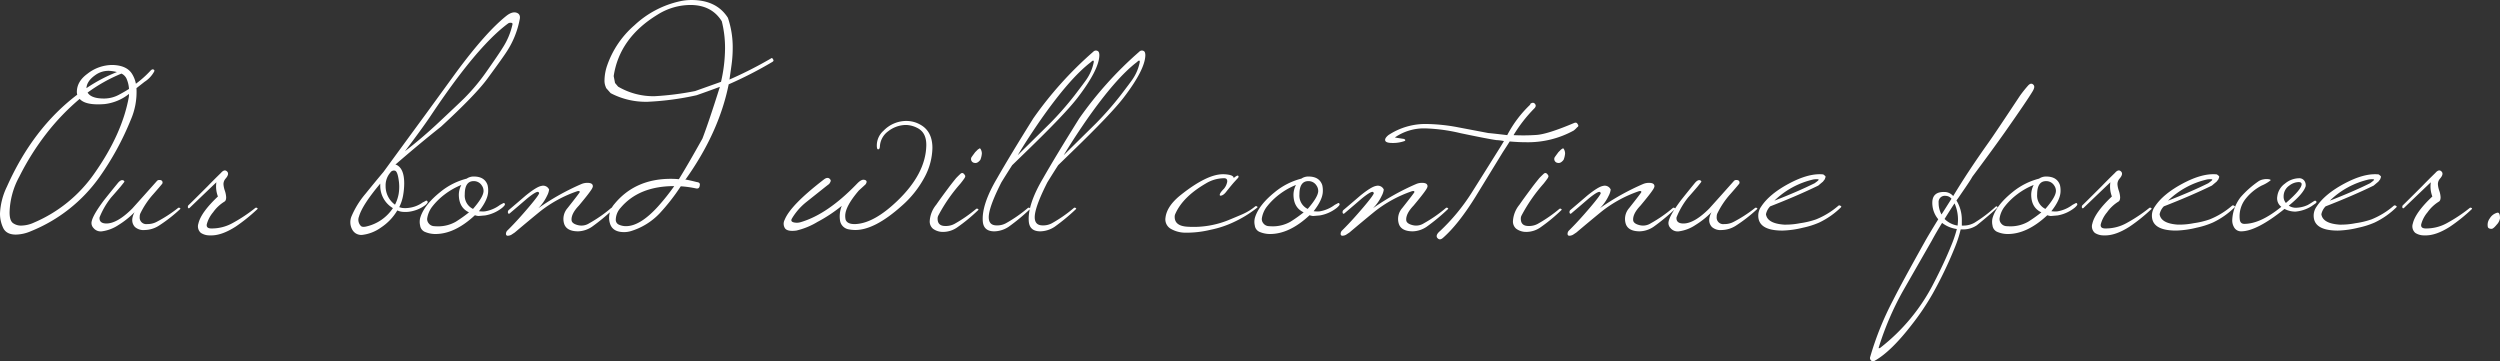 <svg xmlns="http://www.w3.org/2000/svg" width="765.248" height="110.58" viewBox="0 0 765.248 110.58">
  <rect x="0" y="0" width="765.248" height="110.58" fill="#333333" stroke="none"/>
  <path id="index_visual_txt_01" d="M49.28-48.107A8.619,8.619,0,0,1,46.347-45l-2.464,1.936a21.34,21.34,0,0,1-1.76,9.739A86.53,86.53,0,0,1,32.56-15.84,47.452,47.452,0,0,1,11.616.7,12.1,12.1,0,0,1,6.981,1.76q-2.933,0-3.9-2.053a10.189,10.189,0,0,1-.968-4.4,20.849,20.849,0,0,1,2.112-8.213Q12.2-30.8,25.755-41.067a2.977,2.977,0,0,1-.117-.821q0-3.227,3.227-5.573a12.369,12.369,0,0,1,7.685-2.7q4.283.117,5.925,2.64a8.783,8.783,0,0,1,1.232,3.109,31.8,31.8,0,0,0,4.517-4.048q.411-.411.7-.352Q49.573-48.693,49.28-48.107ZM37.9-47.989a13.107,13.107,0,0,0-1.995-.352,6.853,6.853,0,0,0-4.635,1.291q-2.581,1.819-2.7,3.989A47.293,47.293,0,0,1,37.9-47.989Zm3.7,5.163a9.339,9.339,0,0,0-.77-3.168,3.213,3.213,0,0,0-1.539-1.525,48.611,48.611,0,0,0-10.363,5.808q1.125,1.877,5.211,1.819a9.685,9.685,0,0,0,4.2-1.056Q40.114-41.888,41.595-42.827Zm0,1.525a14.67,14.67,0,0,1-7.463,3.109q-5.817.469-7.639-1.584A70.346,70.346,0,0,0,16.445-29.333a79.847,79.847,0,0,0-8.4,13.317,24.02,24.02,0,0,0-3,10.971q0,2.464,1,3.256A4.133,4.133,0,0,0,8.688-1a9.657,9.657,0,0,0,3.878-.939A42.989,42.989,0,0,0,30.959-16.9Q39.479-28.981,41.536-40.3A5.8,5.8,0,0,0,41.595-41.3ZM57.2-5.988a46.351,46.351,0,0,1-6.336,4.944,8.258,8.258,0,0,1-4.4,1.4,3.976,3.976,0,0,1-3.051-.929Q41.829-2.318,43.3-5.1a26.221,26.221,0,0,1-4.928,3.931,11.967,11.967,0,0,1-5.1,1.936,2.832,2.832,0,0,1-2.523-1,2.193,2.193,0,0,1-.587-1.995q.411-2.053,3.813-6.571,2.053-2.581,4.165-5.163,1.056-1.291,1.819-.821a.473.473,0,0,1,.235.352q0,.059-1.232,1.584-1.408,1.643-2.816,3.227a24.244,24.244,0,0,0-3.461,5.867,1.041,1.041,0,0,0-.117.469q0,1.7,2.288,1.643,3.285-.117,7.744-4.576,3.755-4.165,7.509-8.389a.946.946,0,0,1,.763-.352q1,0,1,.818a.625.625,0,0,1-.117.35q-.7.876-2.7,3.154A25.636,25.636,0,0,0,45.056-4.68a2.509,2.509,0,0,0-.176.994,1.993,1.993,0,0,0,2.288,2.219A5.816,5.816,0,0,0,49.984-2.1a40.61,40.61,0,0,0,6.629-4.29.439.439,0,0,1,.528,0Q57.493-6.22,57.2-5.988Zm23.643,0A51.859,51.859,0,0,1,74.272-.7q-4.459,2.875-7.92,2.7a4.836,4.836,0,0,1-2.757-.763,2.65,2.65,0,0,1-.763-2.816q.763-3.4,5.984-8.331a8.643,8.643,0,0,1-.469-4.341q-2.288,2.171-8.155,7.8-.411.411-.587-.176a1.441,1.441,0,0,1,.117-.528q.7-.645,5.925-5.867,1.76-1.819,4.107-4.107,1.115-1.291,1.936-.352.645.763-.528,2.112a2.569,2.569,0,0,0-.645,1.7,7.408,7.408,0,0,0,.411,1.965,7.444,7.444,0,0,1,.411,2.024q0,1.056-.528,1.349a11.809,11.809,0,0,0-3.461,3.256,9.386,9.386,0,0,0-1.936,3.667Q65.179-.117,66.821-.117a13.062,13.062,0,0,0,6.571-1.7,46.827,46.827,0,0,0,6.864-4.576.439.439,0,0,1,.528,0Q81.136-6.219,80.843-5.984Zm80.315-57.963a27.047,27.047,0,0,1-3.813,9.5q-1.173,1.877-6.1,8.565-3.637,4.928-14.139,14.608-6.805,5.4-13.963,11.616l.293.059q2.405,1.115,2.405,5.691a21.657,21.657,0,0,1-.352,3.755,13.3,13.3,0,0,1-1.173,3.52,9.072,9.072,0,0,0,.88.235,7.357,7.357,0,0,0,1.877,0,9.168,9.168,0,0,0,4.459-1.7,6.968,6.968,0,0,0,.88-.469.369.369,0,0,1,.528.117.439.439,0,0,1,0,.528,3.275,3.275,0,0,1-.763.763,10.728,10.728,0,0,1-4.928,1.936,9.468,9.468,0,0,1-2.112,0,4.6,4.6,0,0,1-1.408-.411,16.073,16.073,0,0,1-5.016,5.251,12.25,12.25,0,0,1-5.9,2.259,3.283,3.283,0,0,1-1.877-.528,3.31,3.31,0,0,1-.939-1,4.689,4.689,0,0,1-.293-4.165,26.86,26.86,0,0,1,4.341-6.981q2.7-3.344,5.456-6.629,4.576-6.277,12.965-17.717,3.168-4.341,9.093-12.5,9.152-12.437,15.547-17.541,1.936-1.525,3.344-.88Q161.568-65.531,161.157-63.947ZM158.987-62.6q.059-.469-.469-.469a1.273,1.273,0,0,0-1,.293q-6.395,4.752-14.843,15.84-4.107,5.4-8.917,12.613-2.581,3.813-7.685,10.56,5.339-4.107,10.384-8.859,6.571-6.16,7.8-7.392a61.081,61.081,0,0,0,6.512-7.744q4.048-5.749,5.221-7.685A21.729,21.729,0,0,0,158.987-62.6Zm-34.848,51.92a13.435,13.435,0,0,0,0-4.341q-.352-2.464-1.056-2.757a1.261,1.261,0,0,0-1.467.528,5.938,5.938,0,0,0-1.467,4.107,6.955,6.955,0,0,0,2.875,5.749A12.041,12.041,0,0,0,124.139-10.677Zm-1.76,4.341a7.946,7.946,0,0,1-3.872-6.805v-.7q-5.524,6.571-6.512,10.091a2.687,2.687,0,0,0,.587,2.875q.469.469,1.819.117A13.259,13.259,0,0,0,122.379-6.336Zm34.2-.88a4.436,4.436,0,0,1-.88.88,11.476,11.476,0,0,1-5.045,2.229q-1.936.176-2.112.176a4.294,4.294,0,0,1-1.056-.235q-6.16,5.749-12.085,5.749a8.143,8.143,0,0,1-3.344-.7,2.464,2.464,0,0,1-1.349-1.936,4.8,4.8,0,0,1,.117-2.581q1.232-3.755,6.043-7.627a20.911,20.911,0,0,1,8.1-4.107,3.738,3.738,0,0,1,2.171-.645q3.344,0,4.224,2.64a6.858,6.858,0,0,1,.176,1.819q0,2.581-2.816,6.16a9.368,9.368,0,0,0,1.76.059,10.508,10.508,0,0,0,4.693-1.995l.88-.469q.411-.235.528.059A.439.439,0,0,1,156.581-7.216Zm-6.453-4.4a2.831,2.831,0,0,0-.528-1.643,2.875,2.875,0,0,0-2.464-1.349q-2.757,0-2.757,4.048A4.518,4.518,0,0,0,146.9-6.1Q150.128-9.8,150.128-11.616Zm-4.459,6.571Q142.56-6.512,142.56-10.5a6.554,6.554,0,0,1,.763-2.933,21.748,21.748,0,0,0-4.987,2.816,20.611,20.611,0,0,0-4.048,3.989,7.85,7.85,0,0,0-1.408,3.4,2.019,2.019,0,0,0,.44,1.525,2.2,2.2,0,0,0,1.613.88q.7.059,1.408.059a10.9,10.9,0,0,0,5.28-1.408A43.254,43.254,0,0,0,145.669-5.045Zm44.117-.939a60.374,60.374,0,0,1-6.453,5.339A7.973,7.973,0,0,1,179.109.763q-3.637,0-4.341-2.405a5.015,5.015,0,0,1,1.056-4.693q3.755-4.752,3.755-4.928,0-.469-.821-.235A38.483,38.483,0,0,0,167.376-5.28q-3.872,3.168-7.685,6.395l-1.056.7a2.4,2.4,0,0,1-1.056.293.51.51,0,0,1-.587-.469,1.434,1.434,0,0,1,.352-1.056L157.931,0q2.64-2.64,5.955-6.541t3.256-4.429q-.176-.352-.411-.352-.763,0-3.285,2.053-2.581,2.229-5.221,4.459-.469.469-.645-.176a1.019,1.019,0,0,1,.176-.7q2.64-2.229,5.221-4.459,3.4-2.757,4.869-2.992a1.979,1.979,0,0,1,2.347,1.115,5.544,5.544,0,0,1-.645,1.936,13.45,13.45,0,0,1-2.64,3.755,73.3,73.3,0,0,1,13.2-7.392,4.57,4.57,0,0,1,1.819-.352q1.525,0,1.643.88.117.469-.7,1.584-.88,1.291-3.579,4.517-2.347,2.464-2.229,4.4.059,1.115,2.053,1.584a4.351,4.351,0,0,0,3.344-.587A41.229,41.229,0,0,0,189.2-6.395a.439.439,0,0,1,.528,0Q190.08-6.219,189.787-5.984ZM238.715-51.92q.411.469-.176.821a122.631,122.631,0,0,1-13.376,6.864q-2.992,14.843-13.317,29.275,0,.059.176-.117,1.056.176,3.4.763,1.115.117.88,1.056-.117,1.115-1.173.88a31.532,31.532,0,0,0-4.635-.645,61.515,61.515,0,0,1-6.512,8.331,20.272,20.272,0,0,1-8.8,5.4A7.239,7.239,0,0,1,193.131,1q-3.579,0-4.341-2.757a5.955,5.955,0,0,1-.235-1.643A6.547,6.547,0,0,1,190.2-7.627q6.336-7.685,17.248-7.685,1.232,0,2.464.117,2.7-4.341,7.216-12.437,1.995-5.221,5.339-15.84-4.107,1.525-7.157,2.581a86.67,86.67,0,0,1-14.9,1.995,23.1,23.1,0,0,1-11.381-2.64l-1.349-1.525a1.029,1.029,0,0,1-.117-.293,4.814,4.814,0,0,1-.411-2.229,14.646,14.646,0,0,1,.821-4.459A28.653,28.653,0,0,1,196.3-62.3a29.659,29.659,0,0,1,14.08-7.392,16.754,16.754,0,0,1,3.4-.352q7.685,0,11.147,5.456a28.1,28.1,0,0,1,1.467,9.269,38.191,38.191,0,0,1-.411,5.515q-.176,1.349-.587,4.107A123.97,123.97,0,0,0,238.011-52.1Q238.48-52.507,238.715-51.92ZM223.051-63.536q-3.109-4.987-9.621-4.987a19.018,19.018,0,0,0-10.091,2.992q-11.616,7.1-13.376,18.773l.411,2.112.939,1.115A21.372,21.372,0,0,0,202.459-40.6,87.983,87.983,0,0,0,214.9-42.181L222.816-45a46.712,46.712,0,0,0,1.232-10.267A33.517,33.517,0,0,0,223.051-63.536ZM208.5-13.083q-10.795,0-16.427,6.656a5.533,5.533,0,0,0-1.467,3.562,1.6,1.6,0,0,0,1,1.606,5.2,5.2,0,0,0,2.112.438q4.341,0,9.8-6.014A68.7,68.7,0,0,0,208.5-13.083ZM285.648-25.4q.117-4.107-2.816-5.515a7.811,7.811,0,0,0-3.52-.88,8.97,8.97,0,0,0-5.339,1.936,6.091,6.091,0,0,0-2.523,4.635q-.059.88-.528.88-.352.059-.411-.88a6,6,0,0,1,2.053-4.811,9.7,9.7,0,0,1,6.981-2.992,8.618,8.618,0,0,1,4.341,1.173q3.637,2.053,3.637,7.1a19.561,19.561,0,0,1-2.288,8.741,31.062,31.062,0,0,1-7.1,8.976Q269.867.352,263.941.352a10.794,10.794,0,0,1-2.229-.235,3.216,3.216,0,0,1-2.464-2.64,8.648,8.648,0,0,1,.528-4.517,45.575,45.575,0,0,1-7.451,4.928,22.2,22.2,0,0,1-6.453,2.64q-2.7.352-3.461-.675a2.546,2.546,0,0,1-.117-2.611q1.76-4.459,11.968-12.32,1.349-1.056,2.053.059.293.352-.411,1.291-.7.528-1.877,1.467l-5.163,4.107a18.644,18.644,0,0,0-4.341,4.987q-.587,1,.763,1.232a4.044,4.044,0,0,0,1.936-.117q8.213-2.405,17.248-11.792,1.291-1.349,2.171-1.173,1.232.235.411,1.408-.117.117-2.053,1.877-4.165,4.869-4.165,7.744a5.419,5.419,0,0,0,.117,1.173q.528,1.467,3.109,1.349,5.632-.293,12.731-7.1Q285.413-16.837,285.648-25.4Zm17.013,2.288a6.374,6.374,0,0,1-.469,1.995q-.88,1.115-1.7.939a1.186,1.186,0,0,1-1.056-1.643q0-.059,1.173-1.643l.645-.645a1.788,1.788,0,0,1,.587-.411q.117-.235.381,0A2.784,2.784,0,0,1,302.661-23.115ZM301.488-5.691a52.153,52.153,0,0,1-6.336,5.221,7.528,7.528,0,0,1-4.4,1.408A5.085,5.085,0,0,1,287.7-.029a2.886,2.886,0,0,1-1-2.317A8.667,8.667,0,0,1,288.7-7.392q1.115-1.643,3.7-5.1.587-.821,2.288-2.933.352-.411,1.349-1.349.821-.821,1.525.528.117.352-.528,1.173-.235.352-.939,1.232a49.708,49.708,0,0,0-6.747,9.739,1.981,1.981,0,0,0-.235,1q0,2.229,2.347,2.229a5.556,5.556,0,0,0,2.816-.645A42.726,42.726,0,0,0,300.9-6.1a.439.439,0,0,1,.528,0Q301.781-5.925,301.488-5.691Zm37.136-47.4q-.117,4.4-6.629,12.907-3.813,4.987-15.957,16.72l-4.107,3.989q-1.467,2.288-3.285,5.221-3.344,6.571-3.813,9.8-.469,3.4,2.347,3.4a5.556,5.556,0,0,0,2.816-.645,41.228,41.228,0,0,0,6.747-4.693.439.439,0,0,1,.528,0q.352.176.059.411a60.372,60.372,0,0,1-6.453,5.339,8.209,8.209,0,0,1-4.4,1.408q-3.227,0-3.52-2.933-.469-5.163,4.4-13.376,3.813-6.688,11.029-18.245a113.569,113.569,0,0,1,18.363-20.416,1.126,1.126,0,0,1,1.467-.176Q338.624-54.091,338.624-53.093Zm-1.7,1.995q0-.821-.88.059-6.512,4.928-15.664,18.069-4.107,5.984-6.747,10.443l1.7-1.7,8.155-8.037a96.962,96.962,0,0,0,7.568-8.624q3.051-3.989,3.637-4.869A13.932,13.932,0,0,0,336.923-51.1ZM352.7-53.093q-.117,4.4-6.629,12.907-3.813,4.987-15.957,16.72l-4.107,3.989q-1.467,2.288-3.285,5.221-3.344,6.571-3.813,9.8-.469,3.4,2.347,3.4a5.557,5.557,0,0,0,2.816-.645,41.229,41.229,0,0,0,6.747-4.693.439.439,0,0,1,.528,0q.352.176.059.411a60.372,60.372,0,0,1-6.453,5.339,8.209,8.209,0,0,1-4.4,1.408q-3.227,0-3.52-2.933-.469-5.163,4.4-13.376,3.813-6.688,11.029-18.245a113.569,113.569,0,0,1,18.363-20.416,1.126,1.126,0,0,1,1.467-.176Q352.7-54.091,352.7-53.093ZM351-51.1q0-.821-.88.059-6.512,4.928-15.664,18.069-4.107,5.984-6.747,10.443l1.7-1.7,8.155-8.037a96.962,96.962,0,0,0,7.568-8.624q3.051-3.989,3.637-4.869A13.932,13.932,0,0,0,351-51.1Zm35.9,44.645a35.115,35.115,0,0,1-7.157,4.4,30.636,30.636,0,0,1-7.1,2.347,31.177,31.177,0,0,1-8.037.88A9.071,9.071,0,0,1,360.507,0a3.318,3.318,0,0,1-1.643-3.4q.411-3.579,4.693-6.981,7.979-6.336,12.907-6.336a9.565,9.565,0,0,1,1.877.176q1.408.293,1.408,1a3.916,3.916,0,0,1,1.115-.763q.587,0,.235.7-.293.293-1.115,1.2t-2.405,2.9q-1,1.349-1.877,1.349a.239.239,0,0,1-.176-.059q-.293-.528,1.232-2.053a4.642,4.642,0,0,0,1-2.112q.117-1.115-.939-1.115a10.838,10.838,0,0,0-5.573,1.59q-7.1,4.123-9.387,9.365a1.976,1.976,0,0,0-.176.884q0,2.768,3.872,3A28.487,28.487,0,0,0,378.693-2.9q3.579-1.48,4.165-1.776a15.8,15.8,0,0,0,3.461-2.192.439.439,0,0,1,.528,0Q387.2-6.688,386.907-6.453Zm25.168-.763a4.436,4.436,0,0,1-.88.88,11.476,11.476,0,0,1-5.045,2.229q-1.936.176-2.112.176a4.294,4.294,0,0,1-1.056-.235q-6.16,5.749-12.085,5.749a8.143,8.143,0,0,1-3.344-.7A2.464,2.464,0,0,1,386.2-1.056a4.8,4.8,0,0,1,.117-2.581q1.232-3.755,6.043-7.627a20.911,20.911,0,0,1,8.1-4.107,3.738,3.738,0,0,1,2.171-.645q3.344,0,4.224,2.64a6.858,6.858,0,0,1,.176,1.819q0,2.581-2.816,6.16a9.368,9.368,0,0,0,1.76.059,10.508,10.508,0,0,0,4.693-1.995l.88-.469q.411-.235.528.059A.439.439,0,0,1,412.075-7.216Zm-6.453-4.4a2.831,2.831,0,0,0-.528-1.643,2.875,2.875,0,0,0-2.464-1.349q-2.757,0-2.757,4.048A4.518,4.518,0,0,0,402.395-6.1Q405.621-9.8,405.621-11.616Zm-4.459,6.571q-3.109-1.467-3.109-5.456a6.554,6.554,0,0,1,.763-2.933,21.748,21.748,0,0,0-4.987,2.816,20.61,20.61,0,0,0-4.048,3.989,7.85,7.85,0,0,0-1.408,3.4,2.019,2.019,0,0,0,.44,1.525,2.2,2.2,0,0,0,1.613.88q.7.059,1.408.059a10.9,10.9,0,0,0,5.28-1.408A43.25,43.25,0,0,0,401.163-5.045Zm44.117-.939a60.375,60.375,0,0,1-6.453,5.339A7.973,7.973,0,0,1,434.6.763q-3.637,0-4.341-2.405a5.015,5.015,0,0,1,1.056-4.693q3.755-4.752,3.755-4.928,0-.469-.821-.235A38.483,38.483,0,0,0,422.869-5.28Q419-2.112,415.184,1.115l-1.056.7a2.4,2.4,0,0,1-1.056.293.51.51,0,0,1-.587-.469,1.434,1.434,0,0,1,.352-1.056L413.424,0q2.64-2.64,5.955-6.541t3.256-4.429q-.176-.352-.411-.352-.763,0-3.285,2.053-2.581,2.229-5.221,4.459-.469.469-.645-.176a1.019,1.019,0,0,1,.176-.7q2.64-2.229,5.221-4.459,3.4-2.757,4.869-2.992a1.979,1.979,0,0,1,2.347,1.115,5.545,5.545,0,0,1-.645,1.936,13.451,13.451,0,0,1-2.64,3.755,73.3,73.3,0,0,1,13.2-7.392,4.57,4.57,0,0,1,1.819-.352q1.525,0,1.643.88.117.469-.7,1.584-.88,1.291-3.579,4.517-2.347,2.464-2.229,4.4.059,1.115,2.053,1.584a4.351,4.351,0,0,0,3.344-.587,41.228,41.228,0,0,0,6.747-4.693.439.439,0,0,1,.528,0Q445.573-6.219,445.28-5.984ZM485-32.091q.528.645-.117,1a8.246,8.246,0,0,1-1.056,1,29.106,29.106,0,0,1-14.667,3.579q-2.288,0-4.928-.235-.88,1.408-2.112,3.285L453.787-9.856q-5.28,8.507-9.973,12.613-1,.88-1.7.059a.8.8,0,0,1-.235-.587q0-.7,1.056-1.584A60.478,60.478,0,0,0,452.5-10.912q4.107-6.512,8.213-13.083,1-1.584,1.76-2.875a14.639,14.639,0,0,0-2.288-.293q-2.288-.293-10.971-2.112a53.266,53.266,0,0,0-10.619-1.467,15.634,15.634,0,0,0-9.5,2.757q.059.059,2.816.469a1.67,1.67,0,0,1,.352.293.314.314,0,0,1-.235.352,10.623,10.623,0,0,1-3.7.587q-2.171,0-2.229-.88-.059-.645,1-1.525a20.546,20.546,0,0,1,11.968-3.4,55.438,55.438,0,0,1,9.328,1l9.269,1.76q1.936.176,5.808.645a35.5,35.5,0,0,1,7.157-9.445h-.235q.939-.821,1.525-.176.645.7-.235,1.525a43.929,43.929,0,0,0-6.277,8.1,59.283,59.283,0,0,0,6.923-.059q3.344-.176,11.557-3.637Q484.7-32.736,485-32.091Zm-3.813,8.976a6.374,6.374,0,0,1-.469,1.995q-.88,1.115-1.7.939a1.186,1.186,0,0,1-1.056-1.643q0-.059,1.173-1.643l.645-.645a1.788,1.788,0,0,1,.587-.411q.117-.235.381,0A2.784,2.784,0,0,1,481.184-23.115ZM480.011-5.691a52.153,52.153,0,0,1-6.336,5.221,7.528,7.528,0,0,1-4.4,1.408,5.085,5.085,0,0,1-3.051-.968,2.886,2.886,0,0,1-1-2.317,8.667,8.667,0,0,1,1.995-5.045q1.115-1.643,3.7-5.1.587-.821,2.288-2.933.352-.411,1.349-1.349.821-.821,1.525.528.117.352-.528,1.173-.235.352-.939,1.232a49.708,49.708,0,0,0-6.747,9.739,1.981,1.981,0,0,0-.235,1q0,2.229,2.347,2.229a5.556,5.556,0,0,0,2.816-.645A42.726,42.726,0,0,0,479.424-6.1a.439.439,0,0,1,.528,0Q480.3-5.925,480.011-5.691Zm34.731-.293a60.376,60.376,0,0,1-6.453,5.339A7.973,7.973,0,0,1,504.064.763q-3.637,0-4.341-2.405a5.015,5.015,0,0,1,1.056-4.693q3.755-4.752,3.755-4.928,0-.469-.821-.235A38.483,38.483,0,0,0,492.331-5.28q-3.872,3.168-7.685,6.395l-1.056.7a2.4,2.4,0,0,1-1.056.293.51.51,0,0,1-.587-.469A1.434,1.434,0,0,1,482.3.587L482.885,0q2.64-2.64,5.955-6.541t3.256-4.429q-.176-.352-.411-.352-.763,0-3.285,2.053-2.581,2.229-5.221,4.459-.469.469-.645-.176a1.019,1.019,0,0,1,.176-.7q2.64-2.229,5.221-4.459,3.4-2.757,4.869-2.992a1.979,1.979,0,0,1,2.347,1.115,5.544,5.544,0,0,1-.645,1.936,13.451,13.451,0,0,1-2.64,3.755,73.3,73.3,0,0,1,13.2-7.392,4.57,4.57,0,0,1,1.819-.352q1.525,0,1.643.88.117.469-.7,1.584-.88,1.291-3.579,4.517-2.347,2.464-2.229,4.4.059,1.115,2.053,1.584a4.351,4.351,0,0,0,3.344-.587,41.226,41.226,0,0,0,6.747-4.693.439.439,0,0,1,.528,0Q515.035-6.219,514.741-5.984Zm25.168,0a46.351,46.351,0,0,1-6.336,4.944,8.258,8.258,0,0,1-4.4,1.4,3.976,3.976,0,0,1-3.051-.929q-1.584-1.742-.117-4.527a26.222,26.222,0,0,1-4.928,3.931,11.967,11.967,0,0,1-5.1,1.936,2.832,2.832,0,0,1-2.523-1,2.193,2.193,0,0,1-.587-1.995q.411-2.053,3.813-6.571,2.053-2.581,4.165-5.163,1.056-1.291,1.819-.821a.473.473,0,0,1,.235.352q0,.059-1.232,1.584-1.408,1.643-2.816,3.227a24.244,24.244,0,0,0-3.461,5.867,1.042,1.042,0,0,0-.117.469q0,1.7,2.288,1.643,3.285-.117,7.744-4.576,3.755-4.165,7.509-8.389a.946.946,0,0,1,.763-.352q1,0,1,.818a.625.625,0,0,1-.117.35q-.7.876-2.7,3.154a25.637,25.637,0,0,0-3.989,5.958,2.509,2.509,0,0,0-.176.994,1.993,1.993,0,0,0,2.288,2.219,5.816,5.816,0,0,0,2.816-.638,40.606,40.606,0,0,0,6.629-4.29.439.439,0,0,1,.528,0Q540.2-6.22,539.909-5.988Zm25.7-.583a24.483,24.483,0,0,1-6.629,4.635,25.069,25.069,0,0,1-4.987,1.584,29.064,29.064,0,0,1-6.277.88q-7.685,0-7.392-4.928a4.782,4.782,0,0,1,.88-2.405q2.523-3.872,8.595-7.1t10.413-2.757q.235.177.587.471a.4.4,0,0,1,.059.471l-.176.53q-.176.236-.587.765-.235.177-1.408,1.178-6.395,3.121-14.725,6.361a4.81,4.81,0,0,0-1.291,2.415q.411,2.827,5.573,3.18a22.915,22.915,0,0,0,4.9-.445,25.357,25.357,0,0,0,4.84-1.155,24.2,24.2,0,0,0,6.805-4.149.494.494,0,0,1,.7,0Q565.9-6.864,565.605-6.571ZM558.8-15.019q0-.293-1.525-.117a25.154,25.154,0,0,0-12.027,6.512q6.981-2.7,12.32-5.339Q558.8-14.843,558.8-15.019ZM624.624-44q.469.587-.352,1.936-1.643,2.757-8.565,12.613-3.813,5.4-9.856,13.493-.587,1.115-3.52,5.339-.411.645-1.349,1.936a11.276,11.276,0,0,1,1.643,5.867V-1h.638a6.774,6.774,0,0,0,3.25-.88,42.571,42.571,0,0,0,6.5-4.928.277.277,0,0,1,.406,0q.293.117,0,.411-2.112,1.995-6.16,5.28A7.467,7.467,0,0,1,603.152.176h-.88a36.682,36.682,0,0,1-1.877,5.749,123.741,123.741,0,0,1-6.747,14.021,76.327,76.327,0,0,1-6.336,9.387q-6.336,8.213-11.323,11.029a.932.932,0,0,1-1.115-.029,1.052,1.052,0,0,1-.293-1.144,92.975,92.975,0,0,1,7.04-17.424q2.523-5.045,9.68-17.835,1.173-2.112,4.107-6.864a7.769,7.769,0,0,1-1.819-5.045q0-3.579,4.107-3.285a3.619,3.619,0,0,1,2.288,1.232q4.576-7.627,10.971-16.6,1.877-2.64,9.445-14.08a37.391,37.391,0,0,1,2.581-3.227Q623.92-44.88,624.624-44ZM599.456-9.211a2.277,2.277,0,0,0-1.76-.88,1.893,1.893,0,0,0-2.171,2.112,7.243,7.243,0,0,0,.88,3.579Q597.4-5.925,599.456-9.211Zm1.995,6.482A12.138,12.138,0,0,0,600.395-7.8q-1.115,1.671-3.051,4.776A7.151,7.151,0,0,0,601.333-1Q601.451-2.191,601.451-2.729ZM601.1.059a9.587,9.587,0,0,1-4.517-1.877q-1.877,3.051-3.168,5.456l-8.8,15.371a89.724,89.724,0,0,0-7.333,17.013q-.176.528-.059.528a.945.945,0,0,0,.411-.117,58.782,58.782,0,0,0,16.427-19.888q3.227-6.219,5.4-11.616A37.586,37.586,0,0,0,601.1.059Zm36.784-7.275a4.435,4.435,0,0,1-.88.88,11.476,11.476,0,0,1-5.045,2.229q-1.936.176-2.112.176a4.294,4.294,0,0,1-1.056-.235q-6.16,5.749-12.085,5.749a8.142,8.142,0,0,1-3.344-.7,2.464,2.464,0,0,1-1.349-1.936,4.8,4.8,0,0,1,.117-2.581q1.232-3.755,6.043-7.627a20.911,20.911,0,0,1,8.1-4.107,3.738,3.738,0,0,1,2.171-.645q3.344,0,4.224,2.64a6.857,6.857,0,0,1,.176,1.819q0,2.581-2.816,6.16a9.368,9.368,0,0,0,1.76.059,10.508,10.508,0,0,0,4.693-1.995l.88-.469q.411-.235.528.059A.439.439,0,0,1,637.883-7.216Zm-6.453-4.4a2.831,2.831,0,0,0-.528-1.643,2.875,2.875,0,0,0-2.464-1.349q-2.757,0-2.757,4.048A4.518,4.518,0,0,0,628.2-6.1Q631.429-9.8,631.429-11.616Zm-4.459,6.571q-3.109-1.467-3.109-5.456a6.555,6.555,0,0,1,.763-2.933,21.75,21.75,0,0,0-4.987,2.816,20.61,20.61,0,0,0-4.048,3.989,7.85,7.85,0,0,0-1.408,3.4,2.019,2.019,0,0,0,.44,1.525,2.2,2.2,0,0,0,1.613.88q.7.059,1.408.059a10.9,10.9,0,0,0,5.28-1.408A43.259,43.259,0,0,0,626.971-5.045Zm33.616-.939A51.859,51.859,0,0,1,654.016-.7q-4.459,2.875-7.92,2.7a4.836,4.836,0,0,1-2.757-.763,2.65,2.65,0,0,1-.763-2.816q.763-3.4,5.984-8.331a8.643,8.643,0,0,1-.469-4.341q-2.288,2.171-8.155,7.8-.411.411-.587-.176a1.442,1.442,0,0,1,.117-.528q.7-.645,5.925-5.867,1.76-1.819,4.107-4.107,1.115-1.291,1.936-.352.645.763-.528,2.112a2.569,2.569,0,0,0-.645,1.7,7.407,7.407,0,0,0,.411,1.965,7.446,7.446,0,0,1,.411,2.024q0,1.056-.528,1.349a11.808,11.808,0,0,0-3.461,3.256,9.386,9.386,0,0,0-1.936,3.667q-.235,1.291,1.408,1.291a13.062,13.062,0,0,0,6.571-1.7A46.825,46.825,0,0,0,660-6.395a.439.439,0,0,1,.528,0Q660.88-6.219,660.586-5.984Zm25.52-.587a24.483,24.483,0,0,1-6.629,4.635,25.069,25.069,0,0,1-4.987,1.584,29.064,29.064,0,0,1-6.277.88q-7.685,0-7.392-4.928a4.782,4.782,0,0,1,.88-2.405q2.523-3.872,8.595-7.1t10.413-2.757q.235.177.587.471a.4.4,0,0,1,.059.471l-.176.53q-.176.236-.587.765-.235.177-1.408,1.178-6.395,3.121-14.725,6.361a4.81,4.81,0,0,0-1.291,2.415q.411,2.827,5.573,3.18a22.915,22.915,0,0,0,4.9-.445,25.357,25.357,0,0,0,4.84-1.155,24.2,24.2,0,0,0,6.805-4.149.494.494,0,0,1,.7,0Q686.4-6.864,686.107-6.571ZM679.3-15.019q0-.293-1.525-.117a25.154,25.154,0,0,0-12.027,6.512q6.981-2.7,12.32-5.339Q679.3-14.843,679.3-15.019ZM710.922-7.8q-.411.293-1.353.939a11.145,11.145,0,0,1-4.763,1.584A7.09,7.09,0,0,1,701.4-6.1Q692.871.763,688.108.763a2.4,2.4,0,0,1-2.176-1.291,4.084,4.084,0,0,1-.529-2.229A12.218,12.218,0,0,1,688-9.739a29.964,29.964,0,0,1,5.425-4.811,3.894,3.894,0,0,1,1.5-.587,4.624,4.624,0,0,1,1.622-.059q.707.117.589.352a11.424,11.424,0,0,1-2.7,1.584,15.224,15.224,0,0,0-4.928,4.048,8.583,8.583,0,0,0-1.819,6.219q.117,1.467,1.408,1.467,4.928,0,11.323-5.221a3.237,3.237,0,0,1-1.232-3.168,5.627,5.627,0,0,1,2.347-3.931,6.939,6.939,0,0,1,4.283-1.643,1.892,1.892,0,0,1,1.877,1.173,2.352,2.352,0,0,1,.176,1.291q-.7,2.288-5.163,5.925a3.823,3.823,0,0,0,2.112.645,9.05,9.05,0,0,0,3.637-.821q.469-.235,1.995-1.232.411-.235.645.059Q711.333-8.1,710.922-7.8Zm-4.282-5.867q0-.645-.939-.645a4.862,4.862,0,0,0-2.816,1.056,3.971,3.971,0,0,0-1.76,3.344,2.961,2.961,0,0,0,.7,1.995Q706.64-12.085,706.64-13.669Zm28.981,7.1a24.483,24.483,0,0,1-6.629,4.635,25.069,25.069,0,0,1-4.987,1.584,29.064,29.064,0,0,1-6.277.88q-7.685,0-7.392-4.928a4.782,4.782,0,0,1,.88-2.405q2.523-3.872,8.595-7.1t10.413-2.757q.235.177.587.471a.4.4,0,0,1,.059.471l-.176.53q-.176.236-.587.765-.235.177-1.408,1.178-6.395,3.121-14.725,6.361a4.81,4.81,0,0,0-1.291,2.415q.411,2.827,5.573,3.18a22.915,22.915,0,0,0,4.9-.445,25.357,25.357,0,0,0,4.84-1.155A24.2,24.2,0,0,0,734.8-7.04a.494.494,0,0,1,.7,0Q735.914-6.864,735.621-6.571Zm-6.805-8.448q0-.293-1.525-.117a25.154,25.154,0,0,0-12.027,6.512q6.981-2.7,12.32-5.339Q728.816-14.843,728.816-15.019Zm29.861,9.035A51.859,51.859,0,0,1,752.107-.7q-4.459,2.875-7.92,2.7a4.836,4.836,0,0,1-2.757-.763,2.65,2.65,0,0,1-.763-2.816q.763-3.4,5.984-8.331a8.643,8.643,0,0,1-.469-4.341q-2.288,2.171-8.155,7.8-.411.411-.587-.176a1.442,1.442,0,0,1,.117-.528q.7-.645,5.925-5.867,1.76-1.819,4.107-4.107,1.115-1.291,1.936-.352.645.763-.528,2.112a2.569,2.569,0,0,0-.645,1.7,7.407,7.407,0,0,0,.411,1.965,7.446,7.446,0,0,1,.411,2.024q0,1.056-.528,1.349a11.808,11.808,0,0,0-3.461,3.256,9.386,9.386,0,0,0-1.936,3.667q-.235,1.291,1.408,1.291a13.062,13.062,0,0,0,6.571-1.7,46.825,46.825,0,0,0,6.864-4.576.439.439,0,0,1,.528,0Q758.97-6.219,758.677-5.984Zm8.683,2.757a3.68,3.68,0,0,1-1.027,1.965Q765.307,0,764.779,0q-1.115,0-1.173-.763a3.282,3.282,0,0,1,.645-2.464,3.778,3.778,0,0,1,2.229-1.7Q767.36-5.163,767.36-3.227Z" transform="translate(-2.112 70.048)" fill="#fff"/>
</svg>
